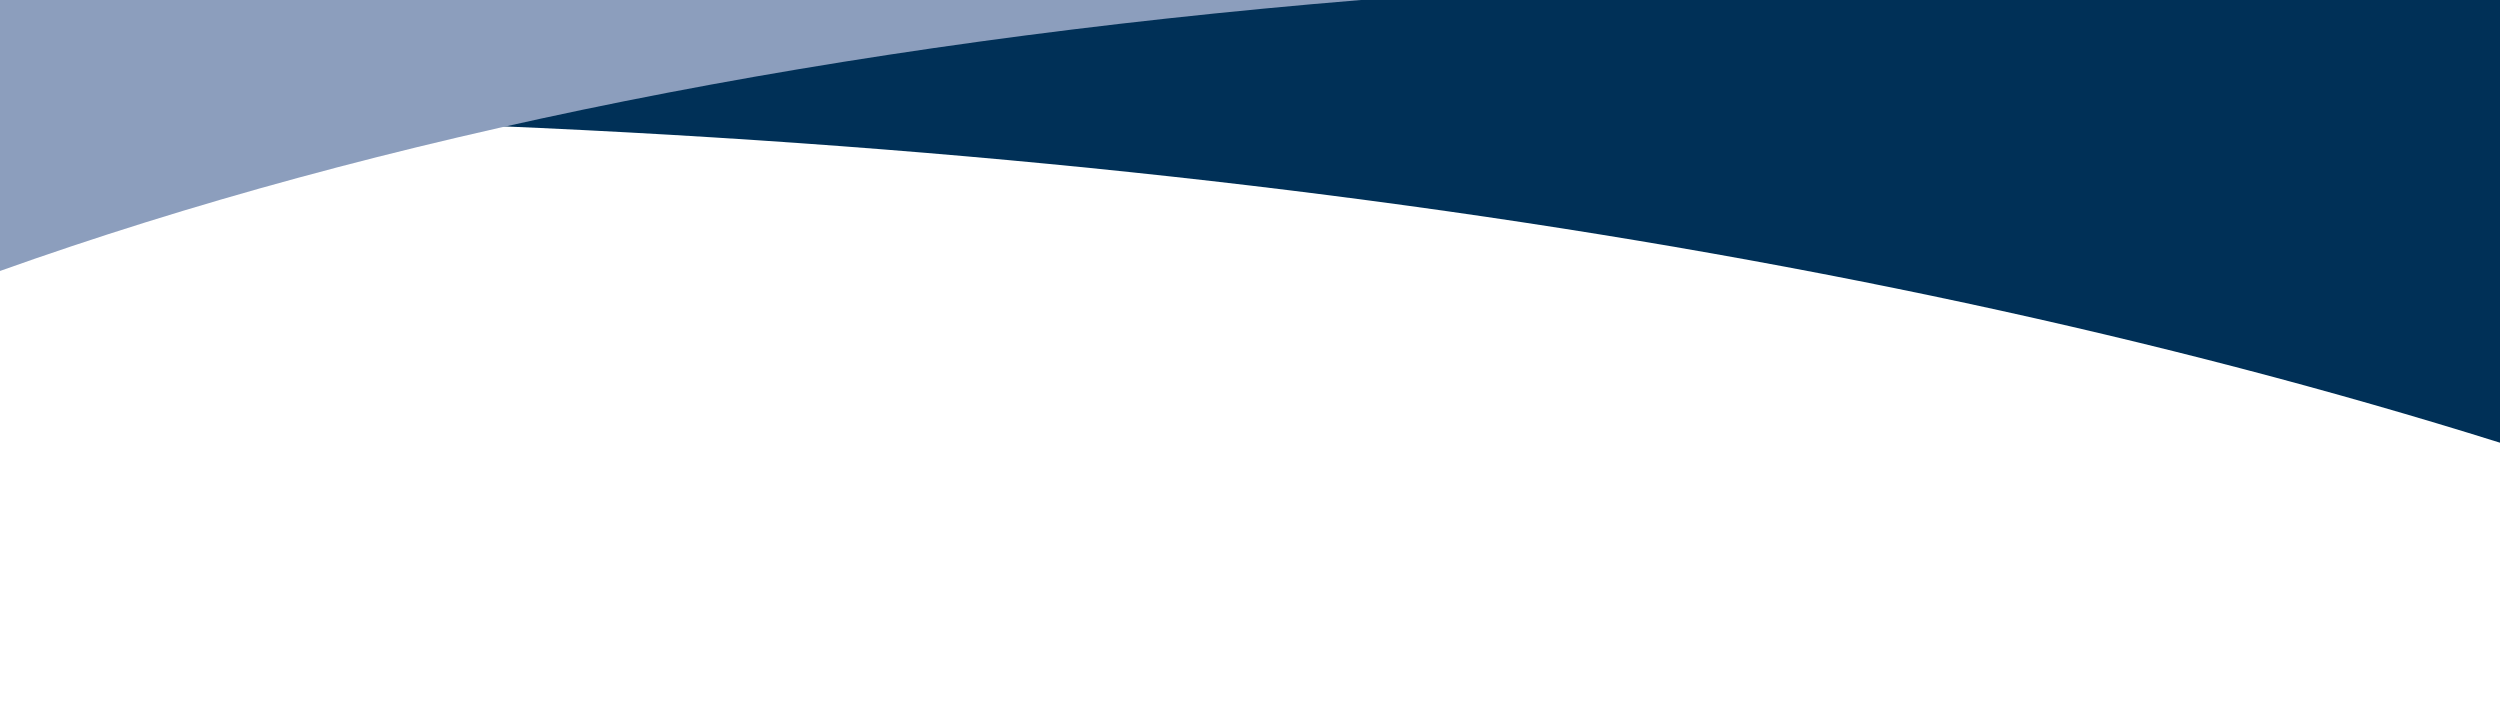 <?xml version="1.0" encoding="utf-8"?>
<!-- Generator: Adobe Illustrator 26.3.1, SVG Export Plug-In . SVG Version: 6.00 Build 0)  -->
<svg version="1.1" id="Ebene_1" xmlns="http://www.w3.org/2000/svg" xmlns:xlink="http://www.w3.org/1999/xlink" x="0px" y="0px"
	 viewBox="0 0 1920 543.2" style="enable-background:new 0 0 1920 543.2;" xml:space="preserve">
<style type="text/css">
	.st0{fill:#003057;}
	.st1{fill:#8C9EBD;}
</style>
<path class="st0" d="M0,88.8c760.2,0.5,1404.7,89.7,1920,251.2V0H0V88.8z"/>
<path class="st1" d="M1045.2,0H0v208.1C290.5,104.5,640.4,33.3,1045.2,0z"/>
</svg>
